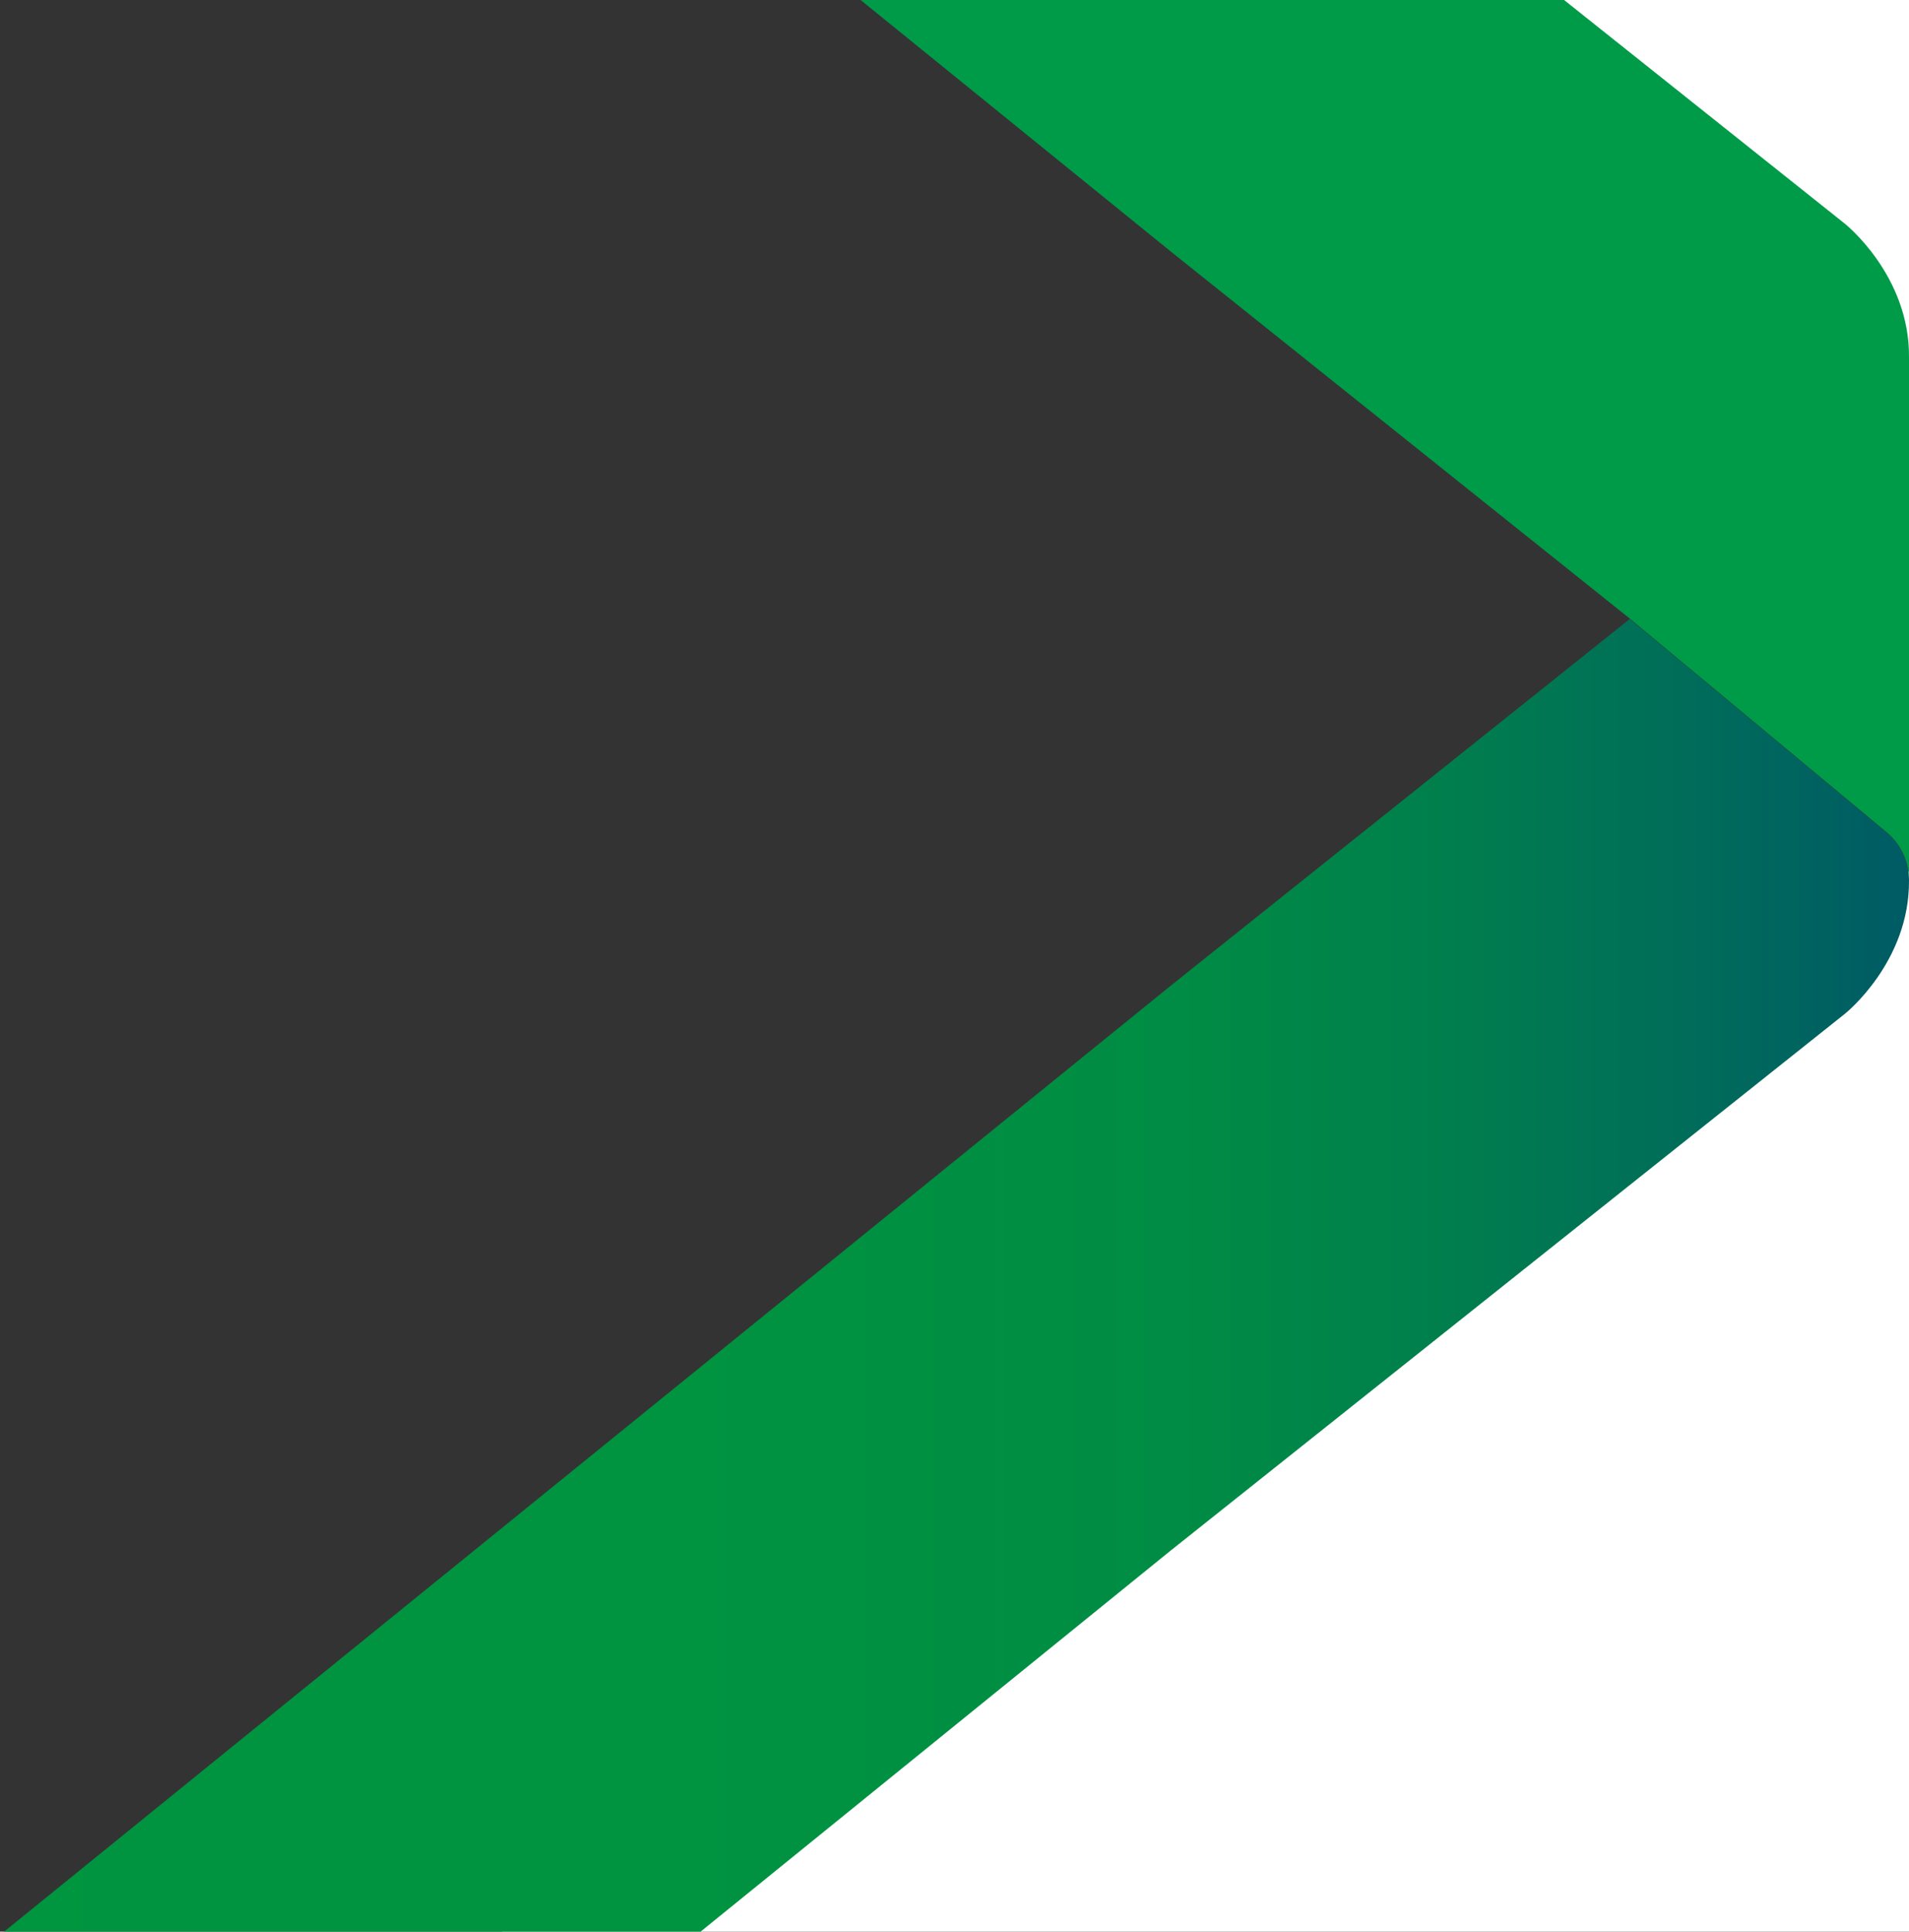 <?xml version="1.0" encoding="UTF-8"?>
<svg id="Ebene_1" xmlns="http://www.w3.org/2000/svg" xmlns:xlink="http://www.w3.org/1999/xlink" version="1.1" viewBox="0 0 508 514">
  <rect x="0" y="0" width="508" height="514" fill="#333333" stroke="none"/>
  <!-- Generator: Adobe Illustrator 29.2.1, SVG Export Plug-In . SVG Version: 2.1.0 Build 116)  -->
  <defs>
    <style>
      .st0 {
        fill: none;
      }

      .st1 {
        fill: url(#Unbenannter_Verlauf);
      }

      .st2 {
        clip-path: url(#clippath-1);
      }

      .st3 {
        fill: #fff;
      }

      .st4 {
        fill: #009b48;
      }

      .st5 {
        clip-path: url(#clippath);
      }
    </style>
    <clipPath id="clippath">
      <rect class="st0" x="0" y="0" width="508" height="514"/>
    </clipPath>
    <clipPath id="clippath-1">
      <rect class="st0" x="-140" y="-299" width="648" height="927.4"/>
    </clipPath>
    <linearGradient id="Unbenannter_Verlauf" data-name="Unbenannter Verlauf" x1="648" y1="118.4" x2="0" y2="118.4" gradientTransform="translate(508 514.9) rotate(-180)" gradientUnits="userSpaceOnUse">
      <stop offset="0" stop-color="#00963f"/>
      <stop offset=".5" stop-color="#009340"/>
      <stop offset=".7" stop-color="#008c44"/>
      <stop offset=".8" stop-color="#00804c"/>
      <stop offset=".9" stop-color="#006e58"/>
      <stop offset="1" stop-color="#005b65"/>
    </linearGradient>
  </defs>
  <g class="st5">
    <g>
      <path class="st3" d="M117,645v-118.5s412.5-311,412.5-311L380.5,40V-31s217.5,26.5,217.5,26.5v649.5H117Z"/>
      <g class="st2">
        <g>
          <path class="st1" d="M490.9,269.8s17.3-13.7,17.1-35.6h0c0-4.9-2.2-9.5-5.9-12.6l-68.4-56.9-122.3,97.7h0c0,0-451.4,366-451.4,366H45.3s266.1-215.7,266.1-215.7h0s179.5-142.9,179.5-142.9h0Z"/>
          <path class="st4" d="M508,95.1c.2-21.9-17.1-35.6-17.1-35.6l-179.5-143h0c0,0-266-215.6-266-215.6h-185.3S311.4,66.8,311.4,66.8l122.3,97.8h0s68.4,56.9,68.4,56.9c3.6,3,5.8,7.5,5.9,12.2h0c0-1.9,0-4.4,0-7.3,0-2.9,0-129.4,0-131.3Z"/>
        </g>
      </g>
    </g>
  </g>
</svg>